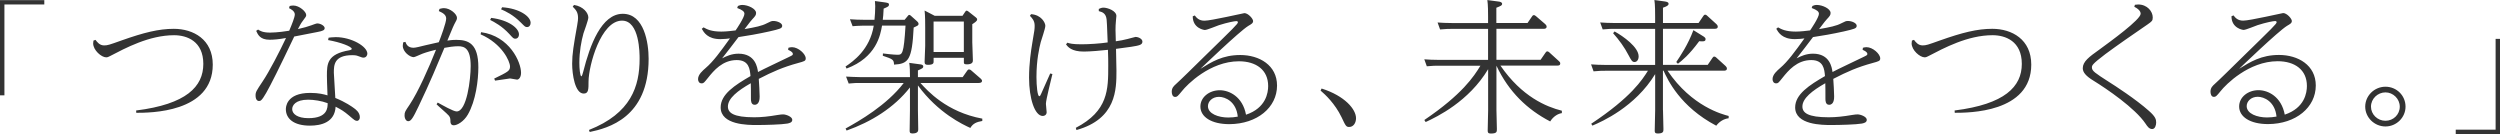 <?xml version="1.0" encoding="UTF-8"?><svg xmlns="http://www.w3.org/2000/svg" viewBox="0 0 746 40"><path d="m13.22.04v1.3H1.32v27.1H0V.04h13.22Zm15.28,11.86c.49.65,1.23,1.65,2.56,1.65,1.06,0,1.54-.17,5.2-1.48,6.65-2.35,11.1-3.47,15.6-3.47,5.86,0,11.63,3.17,11.63,10.68,0,14.42-18.86,14.38-22.83,14.38l-.04-.69c14.98-1.87,20.05-7.12,20.05-13.9s-4.89-8.56-8.72-8.56c-7.4,0-14.5,3.82-19.17,6.25-.4.22-.71.35-1.1.35-1.41,0-3.88-2.13-3.88-4.17,0-.22.04-.43.09-.83l.62-.22ZM86.44,1.78c.48-.09.75-.13,1.1-.13,1.76,0,3.83,1.82,3.83,2.82,0,.39-.09.56-1.06,1.82-.53.69-.71,1.09-1.41,2.39,1.76-.39,3.04-.78,4.01-1.13.22-.09,1.5-.56,1.72-.56,1.06,0,2.25.74,2.25,1.39,0,.61-.53.87-2.16,1.17-.62.13-4.41.87-6.92,1.35-9.17,19.24-9.65,19.24-10.53,19.24-.49,0-1.01-.43-1.01-1.65,0-1.04.22-1.35,2.12-4.21,1.94-2.87,5.11-8.99,6.96-12.94-2.07.39-3.7.52-4.89.52-2.82,0-3.48-1.48-4.01-2.65l.57-.39c.57.39,1.41.91,3.61.91.09,0,2.29,0,5.68-.56.79-1.87,1.67-4.04,1.67-4.86,0-1-1.23-1.65-1.72-1.87l.18-.65Zm11.59,9.47c.48-.04,1.1-.17,2.16-.17,4.63,0,9.43,2.74,9.43,4.95,0,.52-.4,1.17-1.15,1.17-.31,0-.44-.04-1.63-.48-.53-.22-1.15-.26-1.67-.26-5.55,0-5.55,3.04-5.55,5.26,0,.48.4,6.51.44,7.51,3.04,1.22,4.98,2.61,5.51,3,.48.35,1.81,1.26,1.81,2.74,0,.61-.35,1.09-.84,1.09-.53,0-.75-.17-2.42-1.61-1.5-1.26-2.2-1.69-3.97-2.61-.26,4.65-4.27,5.65-7.67,5.65-4.89,0-7.18-2.13-7.18-4.91,0-.43,0-4.86,7.27-4.86,2.56,0,4.14.43,5.16.74-.13-3.78-.18-4.73-.18-5.82,0-3.56.04-6.51,6.7-7.64.13-.04.71-.13.71-.43,0-.65-3.26-1.95-7.05-2.61l.13-.69Zm-6.08,18.5c-3.83,0-4.76,1.74-4.76,2.82,0,1.43,1.59,2.69,4.85,2.69,5.77,0,5.73-3.17,5.73-4.47-1.81-.69-4.1-1.04-5.82-1.04Zm29.03-17.24c.26.69.71,1.74,2.42,1.74.57,0,1.98-.35,3.53-.74.13,0,3.7-.83,4.01-.91.62-1.56,2.2-5.82,2.2-7.04,0-1-.71-1.61-2.2-2.26l.22-.65c.26-.04.75-.22,1.32-.22,1.85,0,3.88,1.78,3.88,2.87,0,.52-.09.65-.84,2.04-.31.56-1.63,3.87-2.03,4.78.53-.09,1.41-.22,2.73-.22,3.57,0,6.52,1.13,6.52,8.17,0,3.82-.75,9.99-3.13,14.11-1.19,2.08-3.17,3.21-4.19,3.21-.71,0-1.01-.48-1.01-1.09s0-1.17-.44-1.74c-.53-.65-3.22-2.91-3.7-3.43l.35-.52c1.41.78,4.67,2.65,5.64,2.65,3.04,0,4.19-9.56,4.19-13.55,0-5.21-1.81-5.91-3.7-5.91-1.28,0-3.08.26-4.14.48-1.85,4.43-4.41,10.6-7.71,17.46-1.63,3.43-2.25,4.43-3.08,4.43-.62,0-1.1-.74-1.1-1.74s.18-1.22,1.5-3.17c2.6-3.91,5.73-10.99,7.89-16.42-2.56.61-3.97,1.13-4.54,1.39-.35.13-1.81.83-2.12.83-1.19,0-3.26-1.61-3.26-3.39,0-.39.09-.69.13-1.04l.66-.13Zm22.56-2.91c8.55,1.17,11.94,8.95,11.94,12.12,0,1.43-.71,2.04-1.19,2.04-.35,0-1.76-.35-2.07-.35-.18,0-3.97.56-4.49.65l-.26-.61c4.1-2,4.72-2.3,4.72-3.6,0-1.56-2.38-6.82-8.77-9.6l.13-.65Zm3.04-4.26c5.33.65,8.28,3.13,8.28,4.91,0,.83-.49,1.3-1.06,1.3s-.66-.13-1.81-1.39c-2.2-2.39-4.45-3.56-5.73-4.21l.31-.61Zm3.26-3.17c5.2.35,8.5,2.74,8.5,4.65,0,.74-.44,1.26-1.06,1.26-.53,0-.66-.13-1.81-1.3-2.42-2.43-4.54-3.39-5.95-4l.31-.61Zm21.45-.69c2.78.43,4.27,2.39,4.27,3.74,0,.78-1.23,4.04-1.45,4.73-.66,2.34-1.23,5.47-1.23,8.77,0,1.61.18,4.04.62,4.04.18,0,.44-1.04.57-1.48,1.94-7.73,5.38-17.16,11.77-17.16s7.71,8.69,7.71,13.42c0,17.63-12.21,20.72-17.58,21.85l-.22-.61c12.56-4.95,15.11-13.03,15.11-21.24,0-1.61,0-11.38-5.24-11.38-6.35,0-9.96,13.42-10,18.11,0,2.43,0,3.65-1.45,3.65-2.6,0-3.44-5.73-3.44-8.9,0-2.91.44-5.52,1.5-11.47.22-1.26.26-1.74.26-2.17,0-1.78-.66-2.43-1.59-3.39l.4-.52Zm63.98,12.77c.4-.09.66-.17,1.06-.17,1.9,0,4.1,2.04,4.1,3.34,0,.78-.4.87-2.29,1.39-4.45,1.22-7.53,2.56-11.72,4.73.09.91.26,4.34.26,5.21,0,.56,0,2.52-1.5,2.52-1.1,0-1.1-1.3-1.1-1.78,0-2.3,0-3.52-.04-4.65-3.92,2.22-6.83,4.52-6.83,6.95,0,1.87,1.63,3.21,7.84,3.21,2.16,0,4.27-.22,7.01-.69.84-.13,1.19-.17,1.63-.17.88,0,2.73.69,2.73,1.61,0,.83-.88,1-1.5,1.13-1.67.3-6.52.43-9.12.43s-10.75,0-10.75-5.26c0-3.91,4.23-6.64,8.9-9.34-.18-2.08-.44-4.78-4.1-4.78-4.27,0-6.87,3.17-8.55,5.26-1.23,1.52-1.32,1.69-1.94,1.69-.75,0-1.06-.65-1.06-1.26,0-1.39,1.37-2.52,2.29-3.34,2.25-1.91,4.45-4.95,7.23-8.82-.71.09-1.63.22-2.86.22-3.83,0-4.94-2.04-5.55-3.08l.53-.43c1.01.56,2.29,1.26,5.29,1.26,1.41,0,3.22-.22,4.27-.35.26-.35,2.64-3.87,2.64-4.95,0-.65-.53-1.13-2.16-1.74l.22-.61c.4-.17.79-.3,1.32-.3,1.67,0,4.1,1.13,4.1,2.39,0,.65-.26.96-1.15,1.91-.35.35-.53.61-2.29,2.91,3.22-.56,5.2-.96,6.65-1.74,1.19-.61,1.41-.69,1.98-.69,1.1,0,2.6.61,2.6,1.43s-.71.96-3.83,1.69c-3.04.69-7.05,1.39-9.21,1.69-1.45,1.95-3.26,4.26-4.89,6.34,1.28-.65,2.86-1.39,4.89-1.39,5.07,0,5.64,4.17,5.82,5.47,1.89-1,6.08-2.95,9.12-4.43,1.15-.56,1.28-.61,1.28-.96,0-.61-.93-1-1.41-1.22l.09-.65Zm35.64-9.51c.13-.13.22-.3.4-.3s.35.13.49.26l1.85,1.65c.4.39.44.56.44.78,0,.43-.13.48-1.45,1.09-.49,9.69-1.54,10.81-5.86,11.07-.04-1.52-.4-1.65-3.35-2.65l.04-.69c.66.09,3.26.39,4.27.39,1.5,0,1.94-.04,2.47-8.69h-7.01c-.49,2.82-1.68,9.47-10.58,12.81l-.31-.61c2.25-1.52,7.27-5.04,8.42-12.2h-3c-1.5,0-2.69.13-3.31.17l-.79-2.08c1.28.09,2.64.17,4.45.17h2.87c.13-1.3.22-2.74.22-4.04,0-.17-.09-1.35-.09-1.56l2.6.35c1.19.17,1.59.22,1.59.69,0,.56-.35.69-1.59,1.22-.09,1.78-.13,2.39-.26,3.34h6.52l.97-1.17Zm22.21,31.36c-1.72.3-2.78.74-3.57,2.08-2.12-.96-9.61-4.43-15.64-12.68v7.38c0,.91.09,4.86.09,5.69,0,.43,0,1.26-1.72,1.26-.79,0-.84-.35-.84-.87,0-.96.09-5.21.09-6.08v-6.78c-4.76,6.08-11.55,10.25-18.9,12.86l-.31-.61c4.01-2.21,12.29-6.95,17.36-13.59h-13.13c-.88,0-1.72,0-3.3.17l-.79-2.08c1.23.04,2.64.17,4.45.17h14.63c0-1.48-.04-3.21-.22-4.26l3.17.43c.4.04,1.01.13,1.01.61,0,.52-.18.56-1.59,1.22v2h13.35l1.41-2c.09-.13.22-.3.53-.3.22,0,.4.13.53.22l2.91,2.52c.22.22.4.43.4.65,0,.65-.79.65-1.06.65h-17.32c2.03,2.26,7.8,8.69,18.46,10.64v.69Zm-5.9-31.4l.79-1.17c.13-.22.26-.35.44-.35s.35.13.53.26l2.25,1.78c.18.17.35.3.35.61,0,.48-.79.96-1.45,1.39v5.39c0,.43.18,4.86.18,5.34,0,.43,0,1.26-1.81,1.26-.88,0-.88-.3-.88-.69v-1.26h-9.03v1.09c0,.43,0,1-1.68,1-.66,0-1.01-.17-1.01-.83,0-.26.18-4.73.18-4.82v-5.34c0-1.26,0-3.74-.18-5.21l3,1.56h8.33Zm-8.64,1.74v9.08h9.03V6.43h-9.03Zm29.12-2.21c3.04.22,4.23,2.56,4.23,3.47,0,.83-1.19,4.17-1.37,4.86-.44,1.74-1.28,5.3-1.28,10.42,0,2.74.31,5.73.84,5.73.22,0,.35-.22.57-.74.44-.96,2.29-5.21,2.69-6.04l.66.17c-.31,1.43-1.94,7.64-1.94,8.9,0,.39.22,2.13.22,2.48,0,.74-.57,1.13-1.15,1.13-2.42,0-4.1-5.26-4.1-11.42,0-4.3.57-7.99,1.01-10.64.62-3.52.66-3.91.66-4.91,0-1.48-.79-2.26-1.41-2.91l.35-.52Zm13.31,33.92c9.69-5.04,9.69-11.42,9.69-18.55,0-1.78,0-2.08-.09-4.73-1.81.22-5.42.52-7.18.52-3.7,0-4.76-1.39-5.33-2.13l.4-.52c.62.22,1.54.48,4.19.48,2.2,0,5.68-.22,7.84-.56-.22-5.47-.22-6.12-.31-6.78-.18-1.78-1.1-2.26-2.34-2.56v-.65c.31-.13.79-.39,1.37-.39,1.28,0,3.88.96,3.88,2.48,0,.22-.13,1.22-.13,1.43-.09.96-.13,1.78-.13,2.74,0,.56.09,2.91.09,3.39,1.37-.22,2.29-.35,3.53-.69.22-.04,2.2-.61,2.34-.61.93,0,2.07.61,2.07,1.39,0,1-.97,1.17-3.39,1.56-.71.09-3.83.52-4.49.61.04,2.3.13,5.39.13,6.51,0,5.56,0,14.38-11.94,17.72l-.18-.65Zm35.51-33.53c.57.74,1.28,1.56,2.91,1.56,1.94,0,11.63-2.26,11.9-2.26,1.1,0,2.6,1.65,2.6,2.39,0,.56-.4.83-1.45,1.43-2.69,1.65-14.14,12.68-14.28,12.81,3.35-2.08,6.61-4.13,11.9-4.13,5.68,0,10.97,3.04,10.97,9.12,0,6.51-5.91,11.47-14.23,11.51-5.38,0-8.64-2.17-8.64-5.26,0-2.82,2.69-4.86,5.77-4.86,2.86,0,6.83,1.91,7.84,7.3,5.99-2,6.61-6.6,6.61-8.56,0-4.82-3.61-7.38-8.72-7.38-8.64,0-15.51,6.99-17.01,8.9-1.28,1.56-1.46,1.74-2.03,1.74-.84,0-1.01-1-1.01-1.56,0-1.17.66-1.74,1.23-2.26,1.37-1.22,5.42-5.21,8.11-7.86,9.34-9.12,10.4-10.12,10.4-10.6,0-.13-.09-.35-.44-.35-.53,0-2.64.39-5.24,1.22-.57.17-3.48,1.43-4.19,1.43-.22,0-3.61-.48-3.61-4.08l.62-.26Zm7.23,24.28c-1.98,0-3.3,1.35-3.3,2.78,0,2.3,3.17,3.39,6.04,3.39.93,0,1.98-.09,2.86-.26-.44-4.47-3.7-5.91-5.6-5.91Zm30.62-2.48c6.96,2.21,10.27,6.21,10.27,8.86,0,1.35-.75,2.61-2.03,2.61-.93,0-1.06-.3-2.29-2.91-1.98-4.08-4.8-6.69-6.26-7.95l.31-.61Zm71.69,7.34c-1.19.17-2.56,1-3.48,2.48-6.79-3.52-12.38-8.82-16.04-16.63v13.29c0,.91.13,5.34.13,5.6,0,.83,0,1.35-1.81,1.35-.79,0-.93-.3-.93-.87,0-.96.13-5.21.13-6.08v-12.25c-5.77,9.64-15.25,14.2-18.64,15.77l-.4-.61c11.28-7.64,14.8-12.99,16.74-16.2h-12.56c-.84,0-1.67,0-3.44.17l-.75-2.08c1.28.09,2.64.17,4.45.17h14.58v-9.25h-10.88c-.84,0-1.67,0-3.44.17l-.75-2.08c1.28.09,2.64.17,4.45.17h10.62v-1.91c0-1,0-3.65-.22-4.95l3.26.43c.44.04,1.15.17,1.15.69s-.53.69-1.72,1.17v4.56h9.3l1.37-2c.13-.22.26-.35.53-.35.18,0,.26,0,.62.3l2.78,2.39c.18.17.4.43.4.74,0,.56-.48.65-.88.65h-14.1v9.25h13.18l1.5-2.17c.13-.17.26-.35.49-.35.26,0,.44.17.57.26l2.91,2.65c.18.13.4.39.4.69,0,.52-.35.65-.93.65h-16.92c6.39,9.29,13.7,12.29,18.33,13.46v.69Zm30.18-.87c0,.91.13,5.6.13,5.65,0,.69,0,1.3-1.72,1.3-.79,0-.88-.35-.88-.83,0-.96.13-5.26.13-6.12v-10.77c-5.95,9.77-15.86,14.16-18.73,15.37l-.35-.56c11.99-7.95,15.25-13.16,16.92-15.81h-12.78c-.88,0-1.67,0-3.44.17l-.75-2.08c1.28.09,2.64.17,4.45.17h14.67v-10.77h-12.21c-.88,0-1.67,0-3.44.17l-.75-2.08c1.28.09,2.64.17,4.41.17h11.99v-1.91c0-.87,0-3.65-.22-4.95l3.13.43c.48.09,1.1.17,1.1.69s-.57.78-1.67,1.17v4.56h10.62l1.45-2.13c.13-.17.26-.35.53-.35.18,0,.35.09.53.26l2.82,2.56c.18.13.4.48.4.74,0,.65-.62.65-.93.65h-15.42v10.77h13.35l1.45-2.13c.18-.22.26-.35.53-.35.18,0,.31.09.53.26l2.82,2.56c.13.13.4.43.4.74,0,.65-.62.65-.93.65h-16.79c7.23,10.73,16.52,13.07,18.24,13.51v.69c-1.5.17-2.82,1.04-3.7,2.22-10.8-5.69-14.5-13.72-15.73-16.42h-.18v11.77Zm-14.45-23.5c2.6,1.43,7.18,4.69,7.18,7.43,0,1.04-.53,1.69-1.23,1.69s-.97-.52-1.76-2c-1.23-2.39-2.82-4.56-4.63-6.6l.44-.52Zm26.4,1.39c.75.48.75.69.75.91,0,.78-.79.69-1.9.61-3.04,4.13-5.07,5.73-6.35,6.73l-.49-.52c1.15-1.69,3.57-5.3,5.11-9.51l2.86,1.78Zm47.71,3.47c.4-.09.66-.17,1.06-.17,1.9,0,4.1,2.04,4.1,3.34,0,.78-.4.87-2.29,1.39-4.45,1.22-7.53,2.56-11.72,4.73.09.91.26,4.34.26,5.21,0,.56,0,2.52-1.5,2.52-1.1,0-1.1-1.3-1.1-1.78,0-2.3,0-3.52-.04-4.65-3.92,2.22-6.83,4.52-6.83,6.95,0,1.87,1.63,3.21,7.84,3.21,2.16,0,4.27-.22,7.01-.69.84-.13,1.19-.17,1.63-.17.88,0,2.73.69,2.73,1.61,0,.83-.88,1-1.5,1.13-1.67.3-6.52.43-9.12.43s-10.75,0-10.75-5.26c0-3.91,4.23-6.64,8.9-9.34-.18-2.08-.44-4.78-4.1-4.78-4.27,0-6.87,3.17-8.55,5.26-1.23,1.52-1.32,1.69-1.94,1.69-.75,0-1.06-.65-1.06-1.26,0-1.39,1.37-2.52,2.29-3.34,2.25-1.91,4.45-4.95,7.23-8.82-.71.09-1.63.22-2.86.22-3.83,0-4.94-2.04-5.55-3.08l.53-.43c1.01.56,2.29,1.26,5.29,1.26,1.41,0,3.22-.22,4.27-.35.26-.35,2.64-3.87,2.64-4.95,0-.65-.53-1.13-2.16-1.74l.22-.61c.4-.17.79-.3,1.32-.3,1.67,0,4.1,1.13,4.1,2.39,0,.65-.26.96-1.15,1.91-.35.35-.53.61-2.29,2.91,3.22-.56,5.2-.96,6.65-1.74,1.19-.61,1.41-.69,1.98-.69,1.1,0,2.6.61,2.6,1.43s-.71.96-3.83,1.69c-3.04.69-7.05,1.39-9.21,1.69-1.45,1.95-3.26,4.26-4.89,6.34,1.28-.65,2.86-1.39,4.89-1.39,5.07,0,5.64,4.17,5.82,5.47,1.89-1,6.08-2.95,9.12-4.43,1.15-.56,1.28-.61,1.28-.96,0-.61-.93-1-1.41-1.22l.09-.65Zm15.24-2.35c.49.65,1.23,1.65,2.56,1.65,1.06,0,1.54-.17,5.2-1.48,6.65-2.35,11.1-3.47,15.6-3.47,5.86,0,11.63,3.17,11.63,10.68,0,14.42-18.86,14.38-22.83,14.38l-.04-.69c14.98-1.87,20.05-7.12,20.05-13.9s-4.89-8.56-8.73-8.56c-7.4,0-14.5,3.82-19.17,6.25-.4.22-.71.35-1.1.35-1.41,0-3.88-2.13-3.88-4.17,0-.22.04-.43.09-.83l.62-.22Zm65.91-10.47c.4-.04.71-.09.97-.09,2.73,0,4.36,2.08,4.36,3.87,0,1-.26,1.17-1.54,2.08-3.7,2.52-9.39,6.47-12.6,8.86-4.01,3.04-4.01,3.39-4.01,4,0,1.04.97,1.65,4.94,4.21,1.81,1.13,8.24,5.3,12.07,8.73,1.98,1.74,2.16,2.56,2.16,3.47,0,.78-.31,1.95-1.19,1.95s-1.41-.74-1.98-1.61c-3.13-4.65-11.63-10.42-15.51-12.81-2.29-1.39-3.22-2.52-3.22-3.73,0-2,1.9-3.39,4.89-5.52,3.39-2.48,12.38-8.99,12.38-10.73,0-.26-.04-1.17-1.89-2.08l.18-.61Zm29.43,3.17c.57.74,1.28,1.56,2.91,1.56,1.94,0,11.63-2.26,11.9-2.26,1.1,0,2.6,1.65,2.6,2.39,0,.56-.4.83-1.45,1.43-2.69,1.65-14.14,12.68-14.28,12.81,3.35-2.08,6.61-4.13,11.9-4.13,5.68,0,10.97,3.04,10.97,9.12,0,6.51-5.91,11.47-14.23,11.51-5.38,0-8.64-2.17-8.64-5.26,0-2.82,2.69-4.86,5.77-4.86,2.86,0,6.83,1.91,7.84,7.3,5.99-2,6.61-6.6,6.61-8.56,0-4.82-3.61-7.38-8.72-7.38-8.64,0-15.51,6.99-17.01,8.9-1.28,1.56-1.46,1.74-2.03,1.74-.84,0-1.01-1-1.01-1.56,0-1.17.66-1.74,1.23-2.26,1.37-1.22,5.42-5.21,8.11-7.86,9.34-9.12,10.4-10.12,10.4-10.6,0-.13-.09-.35-.44-.35-.53,0-2.64.39-5.24,1.22-.57.17-3.48,1.43-4.19,1.43-.22,0-3.61-.48-3.61-4.08l.62-.26Zm7.23,24.28c-1.98,0-3.3,1.35-3.3,2.78,0,2.3,3.17,3.39,6.04,3.39.93,0,1.98-.09,2.86-.26-.44-4.47-3.7-5.91-5.6-5.91Zm44.1,2.95c0,3.26-2.73,5.91-5.99,5.91s-6.04-2.65-6.04-5.91,2.73-5.95,6.04-5.95,5.99,2.61,5.99,5.95Zm-10.31,0c0,2.3,1.94,4.21,4.32,4.21s4.27-1.87,4.27-4.21-1.98-4.26-4.27-4.26-4.32,1.87-4.32,4.26Zm25.29,8.17v-1.3h11.9V11.6h1.32v28.4h-13.22Z" fill="#333333" stroke-width="0"/></svg>